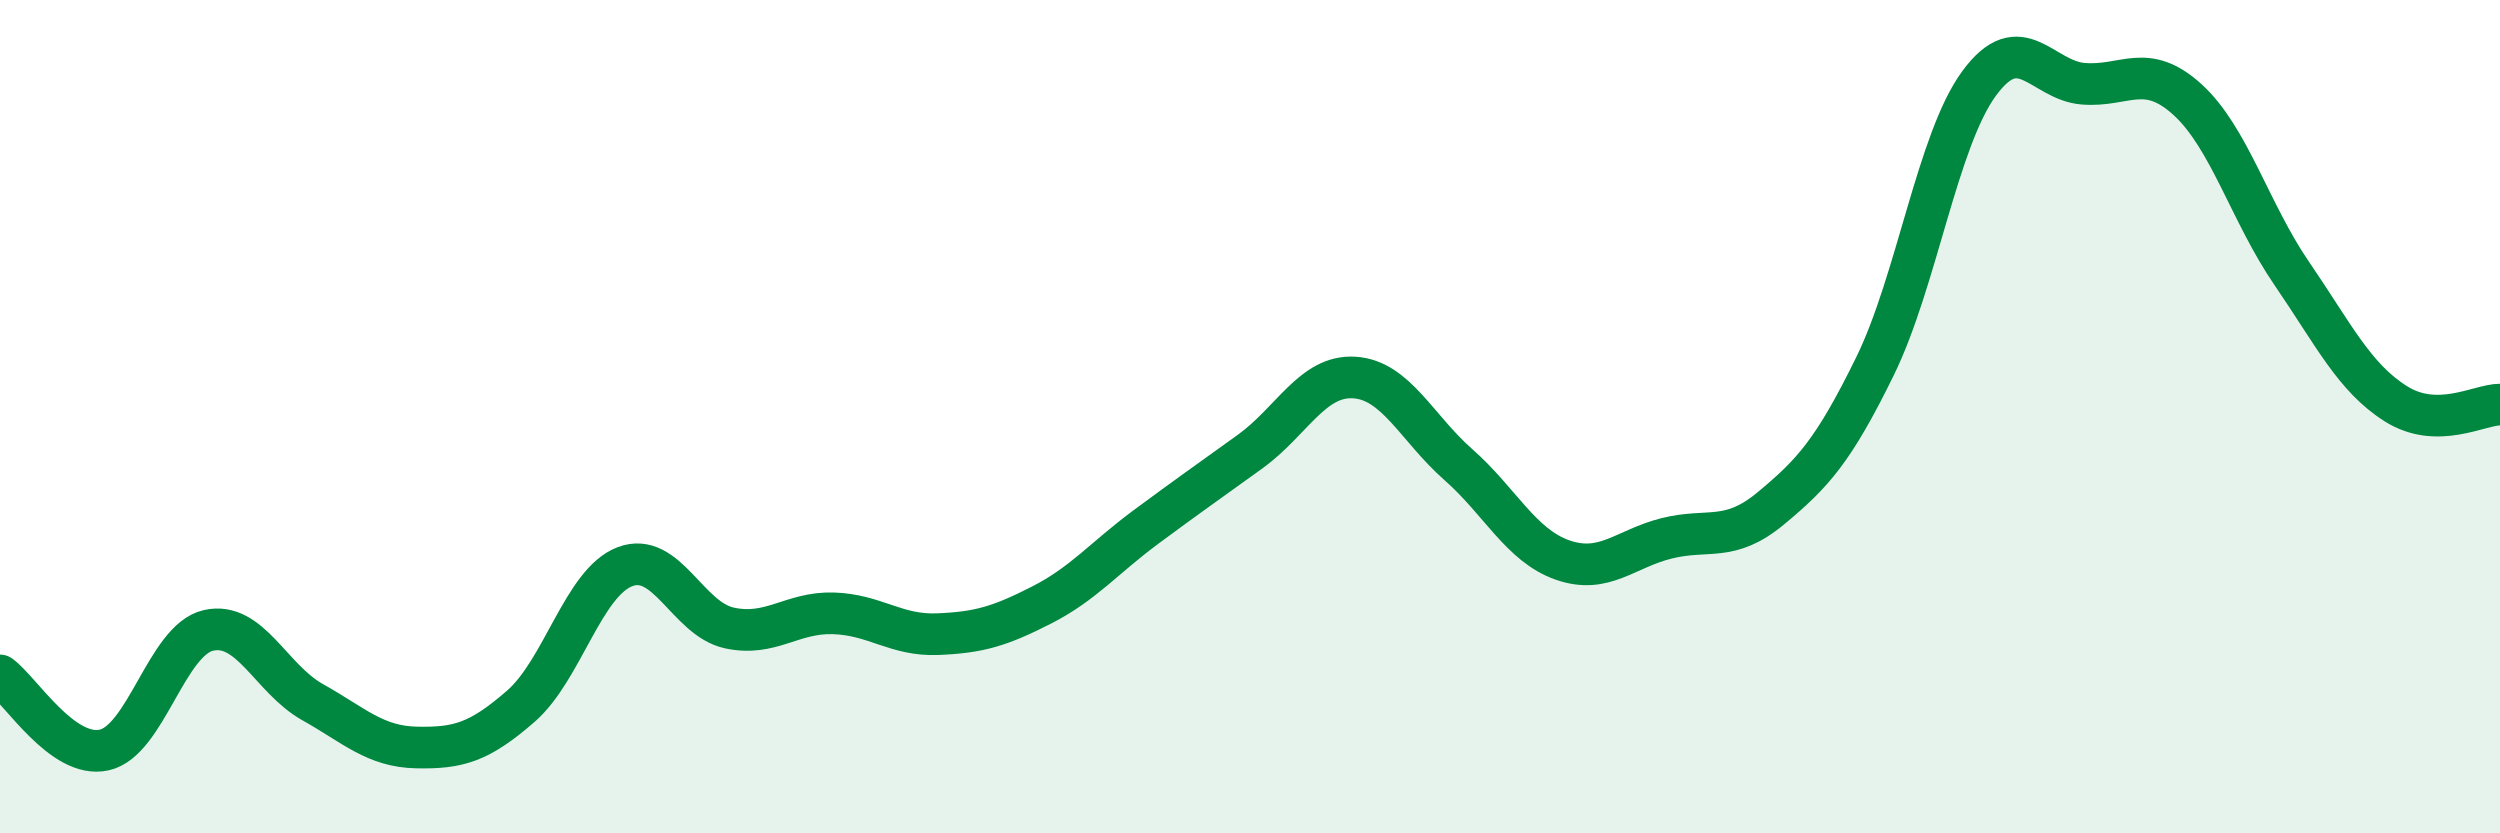 
    <svg width="60" height="20" viewBox="0 0 60 20" xmlns="http://www.w3.org/2000/svg">
      <path
        d="M 0,16.21 C 0.5,16.57 1.5,18.22 2.5,18 C 3.5,17.78 4,15.36 5,15.13 C 6,14.9 6.5,16.29 7.5,16.85 C 8.5,17.41 9,17.92 10,17.94 C 11,17.96 11.5,17.82 12.5,16.95 C 13.5,16.08 14,13.98 15,13.6 C 16,13.22 16.5,14.85 17.5,15.07 C 18.5,15.29 19,14.69 20,14.72 C 21,14.75 21.5,15.26 22.5,15.22 C 23.5,15.18 24,15.03 25,14.52 C 26,14.01 26.5,13.39 27.5,12.65 C 28.5,11.91 29,11.56 30,10.84 C 31,10.12 31.5,9 32.5,9.06 C 33.5,9.12 34,10.27 35,11.15 C 36,12.03 36.5,13.09 37.5,13.44 C 38.5,13.79 39,13.17 40,12.92 C 41,12.67 41.5,13.03 42.5,12.2 C 43.5,11.37 44,10.83 45,8.79 C 46,6.75 46.5,3.36 47.5,2 C 48.5,0.64 49,1.93 50,2.01 C 51,2.09 51.5,1.48 52.5,2.39 C 53.5,3.3 54,5.1 55,6.56 C 56,8.02 56.5,9.06 57.5,9.69 C 58.5,10.32 59.5,9.71 60,9.71L60 20L0 20Z"
        fill="#008740"
        opacity="0.1"
        stroke-linecap="round"
        stroke-linejoin="round"
      />
      <path
        d="M 0,16.21 C 0.5,16.57 1.5,18.22 2.5,18 C 3.5,17.78 4,15.36 5,15.13 C 6,14.9 6.5,16.29 7.5,16.85 C 8.5,17.41 9,17.92 10,17.94 C 11,17.96 11.5,17.82 12.5,16.95 C 13.5,16.08 14,13.98 15,13.6 C 16,13.22 16.5,14.85 17.5,15.07 C 18.5,15.29 19,14.69 20,14.72 C 21,14.75 21.5,15.26 22.5,15.22 C 23.5,15.18 24,15.03 25,14.52 C 26,14.01 26.5,13.39 27.5,12.65 C 28.5,11.91 29,11.56 30,10.84 C 31,10.12 31.5,9 32.5,9.06 C 33.5,9.12 34,10.27 35,11.15 C 36,12.03 36.5,13.09 37.5,13.44 C 38.5,13.79 39,13.17 40,12.92 C 41,12.67 41.5,13.03 42.5,12.2 C 43.5,11.37 44,10.83 45,8.79 C 46,6.75 46.5,3.36 47.5,2 C 48.5,0.64 49,1.93 50,2.01 C 51,2.09 51.5,1.48 52.5,2.39 C 53.5,3.3 54,5.1 55,6.56 C 56,8.02 56.5,9.06 57.5,9.69 C 58.5,10.32 59.5,9.71 60,9.71"
        stroke="#008740"
        stroke-width="1"
        fill="none"
        stroke-linecap="round"
        stroke-linejoin="round"
      />
    </svg>
  